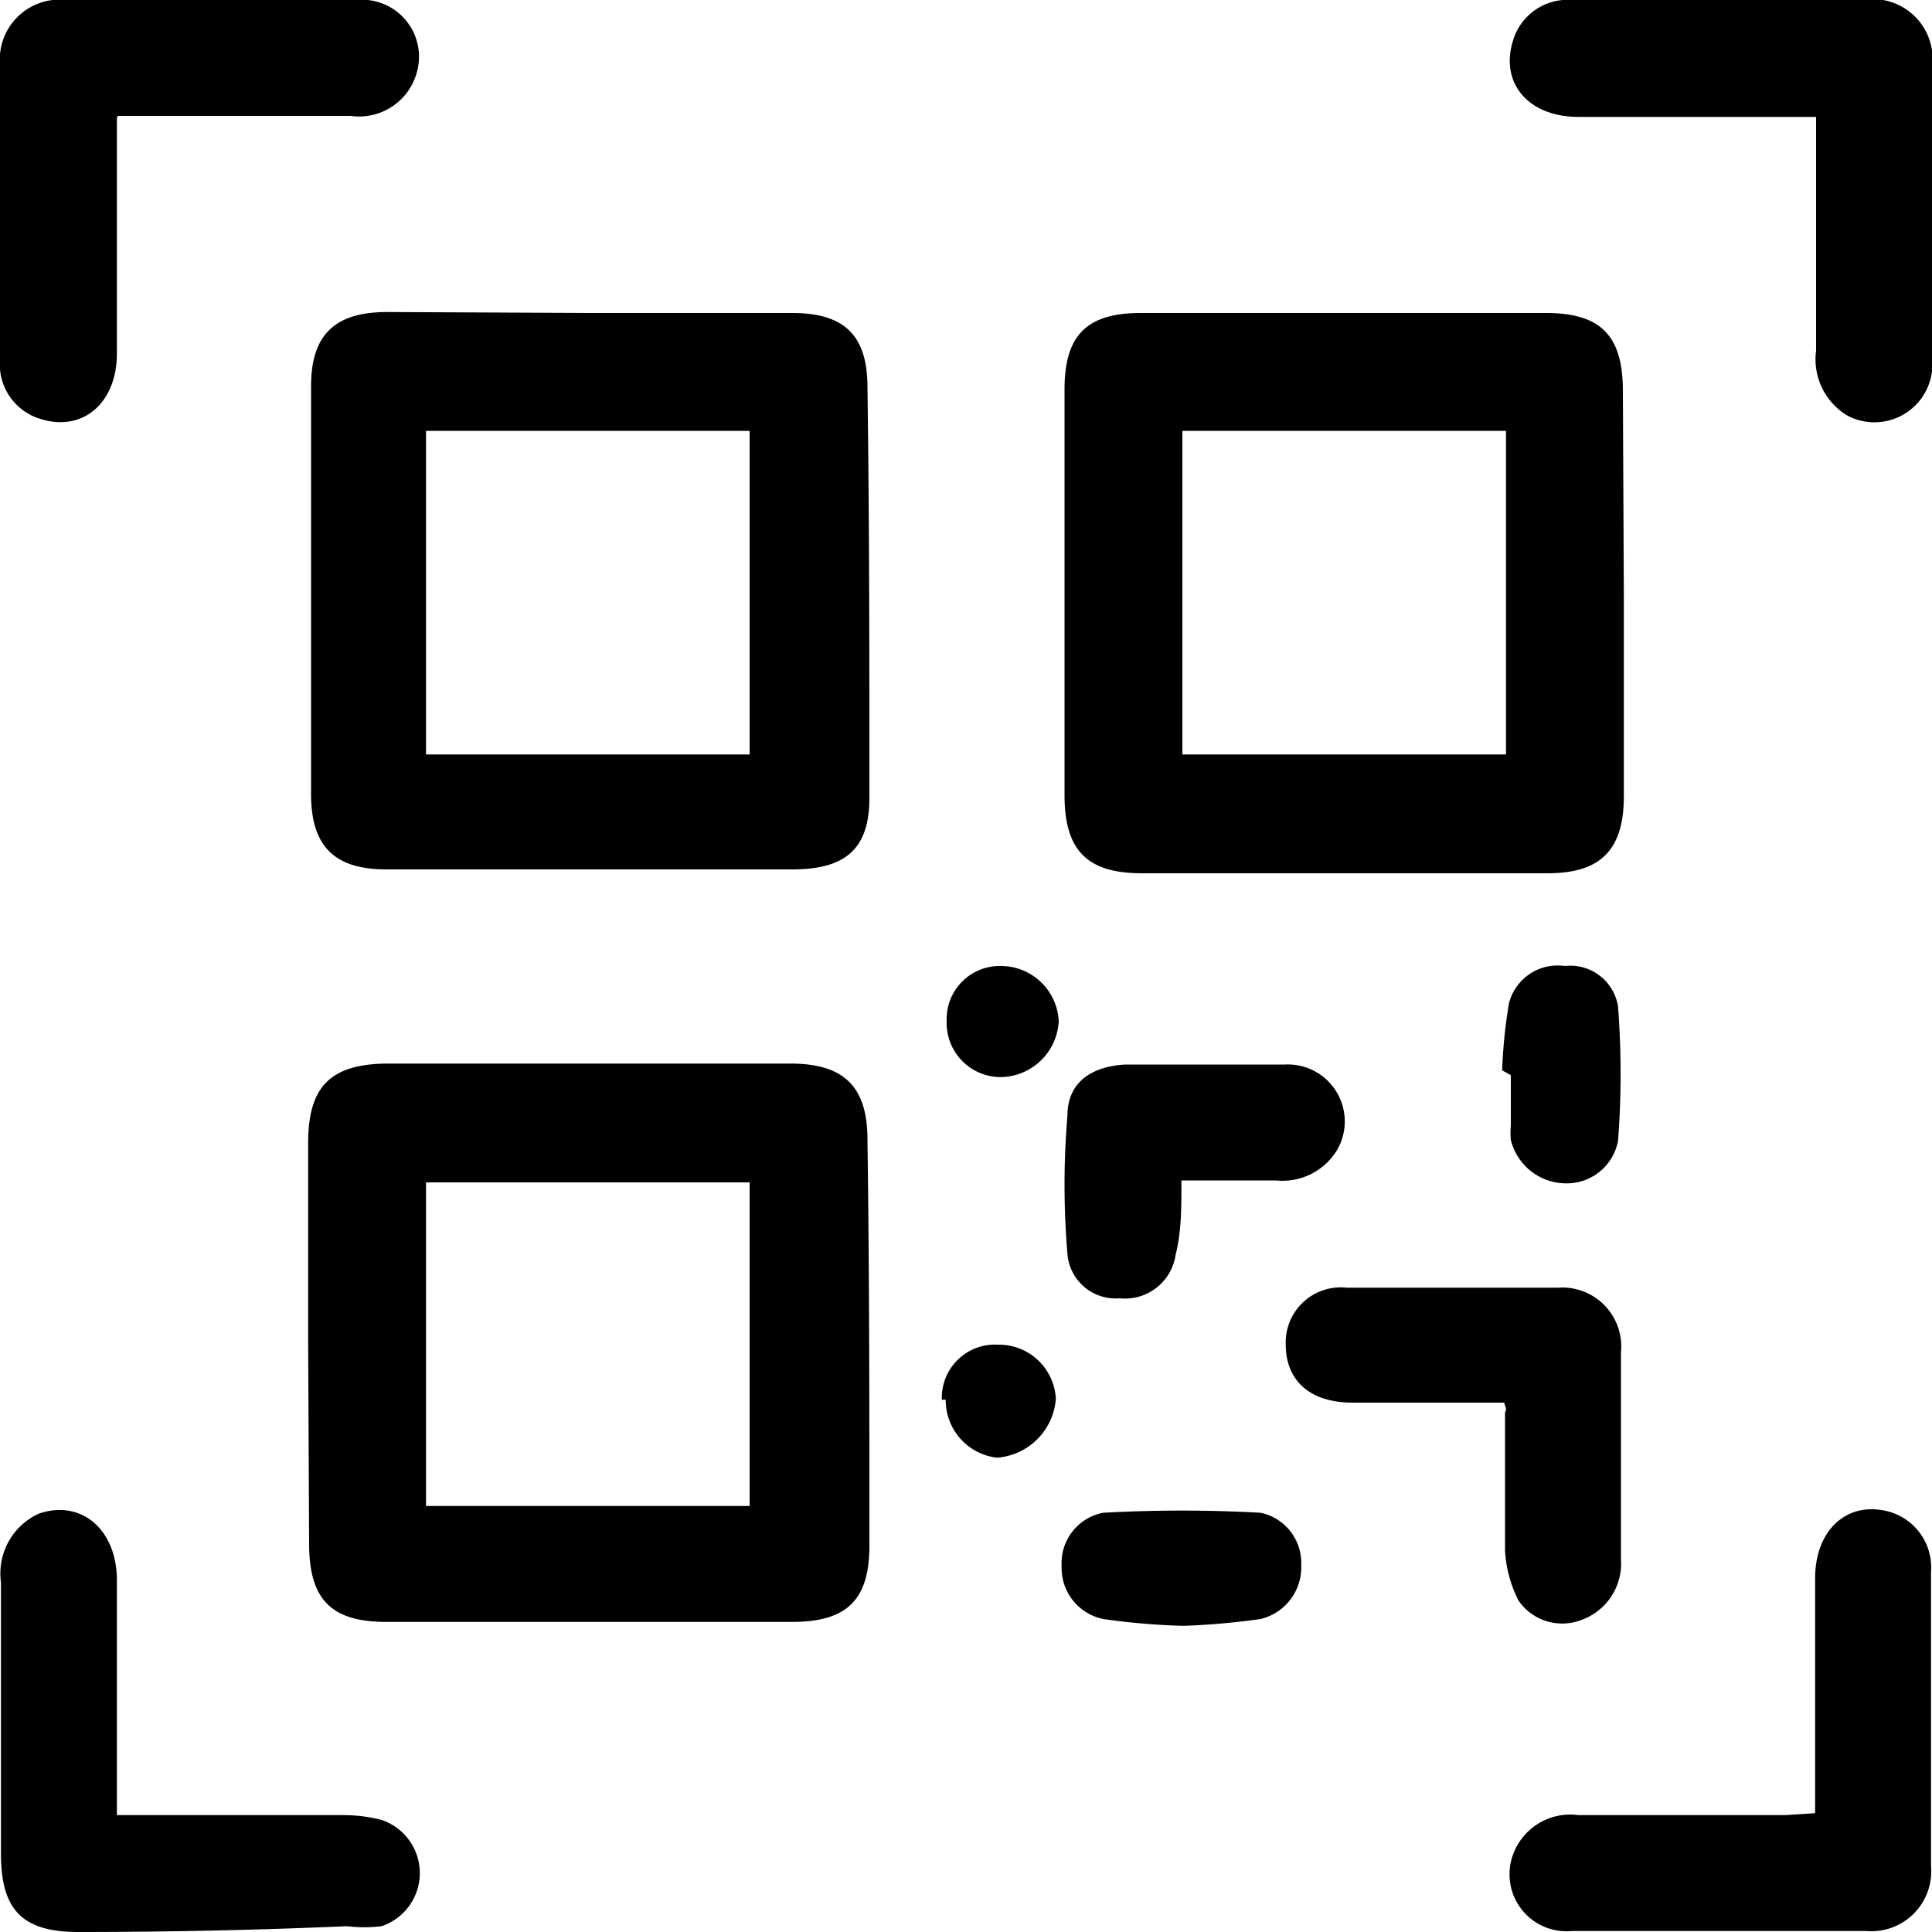 <svg xmlns="http://www.w3.org/2000/svg" id="Layer_1" data-name="Layer 1" viewBox="0 0 20 20"><defs><style>.cls-1{fill:currentcolor;}</style></defs><title>icon-tyt</title><path class="cls-1" d="M16.81,6.16V8.24c0,.56-.24.8-.79.8h-4.2c-.57,0-.8-.24-.8-.81q0-2.1,0-4.2c0-.56.23-.79.79-.79H16c.57,0,.8.23.8.81ZM15.59,7.81V4.46H12.24V7.81ZM6.11,3.24H8.2c.54,0,.78.23.78.77C9,5.43,9,6.85,9,8.26,9,8.8,8.74,9,8.2,9H4c-.54,0-.78-.24-.78-.78V4c0-.53.24-.77.79-.77ZM7.76,7.81V4.46H4.41V7.81Zm-4.57,6.1V11.83c0-.58.23-.81.8-.82H8.18c.56,0,.8.24.8.79C9,13.21,9,14.62,9,16c0,.56-.23.79-.8.79H4c-.57,0-.8-.23-.8-.81Zm1.22,1.68H7.76V12.24H4.41Zm14.38,3.18v-.29c0-.71,0-1.43,0-2.14,0-.51.34-.81.77-.69a.6.6,0,0,1,.43.62c0,1,0,2,0,3.05a.62.62,0,0,1-.67.67c-1,0-2,0-3.05,0a.59.59,0,0,1-.6-.81.63.63,0,0,1,.67-.39h2.14Zm0-17.56h-.32c-.71,0-1.42,0-2.13,0-.52,0-.81-.35-.68-.78A.59.59,0,0,1,16.28,0h3A.62.62,0,0,1,20,.7q0,1.5,0,3a.6.6,0,0,1-.88.6.68.68,0,0,1-.32-.67V1.21ZM1.21,18.79H3.57a1.58,1.58,0,0,1,.38.05.58.58,0,0,1,0,1.1,1.49,1.49,0,0,1-.36,0Q2.21,20,.81,20c-.58,0-.8-.23-.8-.81,0-.94,0-1.88,0-2.81a.68.68,0,0,1,.39-.71c.43-.15.8.15.81.67,0,.7,0,1.41,0,2.11Zm0-17.57c0,.11,0,.21,0,.3,0,.71,0,1.43,0,2.14,0,.51-.35.81-.78.68A.59.59,0,0,1,0,3.72c0-1,0-2,0-3.05A.62.62,0,0,1,.69,0h3a.59.59,0,0,1,.63.73.62.62,0,0,1-.69.47H1.22Zm14.35,13.3H14c-.44,0-.69-.23-.69-.6a.57.57,0,0,1,.63-.59q1.09,0,2.19,0a.61.61,0,0,1,.65.67c0,.71,0,1.42,0,2.14a.62.62,0,0,1-.41.63.55.55,0,0,1-.65-.2,1.3,1.3,0,0,1-.14-.52c0-.48,0-.95,0-1.43C15.6,14.59,15.59,14.58,15.57,14.52Zm-3.33-2.3c0,.29,0,.53-.06.77a.53.53,0,0,1-.58.45.5.5,0,0,1-.54-.46,8.54,8.54,0,0,1,0-1.43c0-.34.24-.51.6-.53q.82,0,1.65,0a.59.59,0,0,1,.55.87.66.66,0,0,1-.64.33Zm0,4.61a7.17,7.17,0,0,1-.81-.07.54.54,0,0,1-.43-.55.53.53,0,0,1,.43-.55,14.77,14.77,0,0,1,1.63,0,.53.53,0,0,1,.42.54.55.55,0,0,1-.42.56A7.56,7.56,0,0,1,12.27,16.83Zm3.32-5.75a5.38,5.38,0,0,1,.07-.69A.52.52,0,0,1,16.2,10a.5.5,0,0,1,.55.42,9.21,9.21,0,0,1,0,1.39.54.54,0,0,1-.54.44.59.59,0,0,1-.57-.45.83.83,0,0,1,0-.15v-.52Zm-5.8,3.41a.55.55,0,0,1,.58-.57.59.59,0,0,1,.6.56.66.66,0,0,1-.61.61A.6.6,0,0,1,9.79,14.49ZM10.37,10a.6.6,0,0,1,.59.57.61.61,0,0,1-.59.58.56.56,0,0,1-.57-.58A.55.55,0,0,1,10.37,10Z"></path></svg>